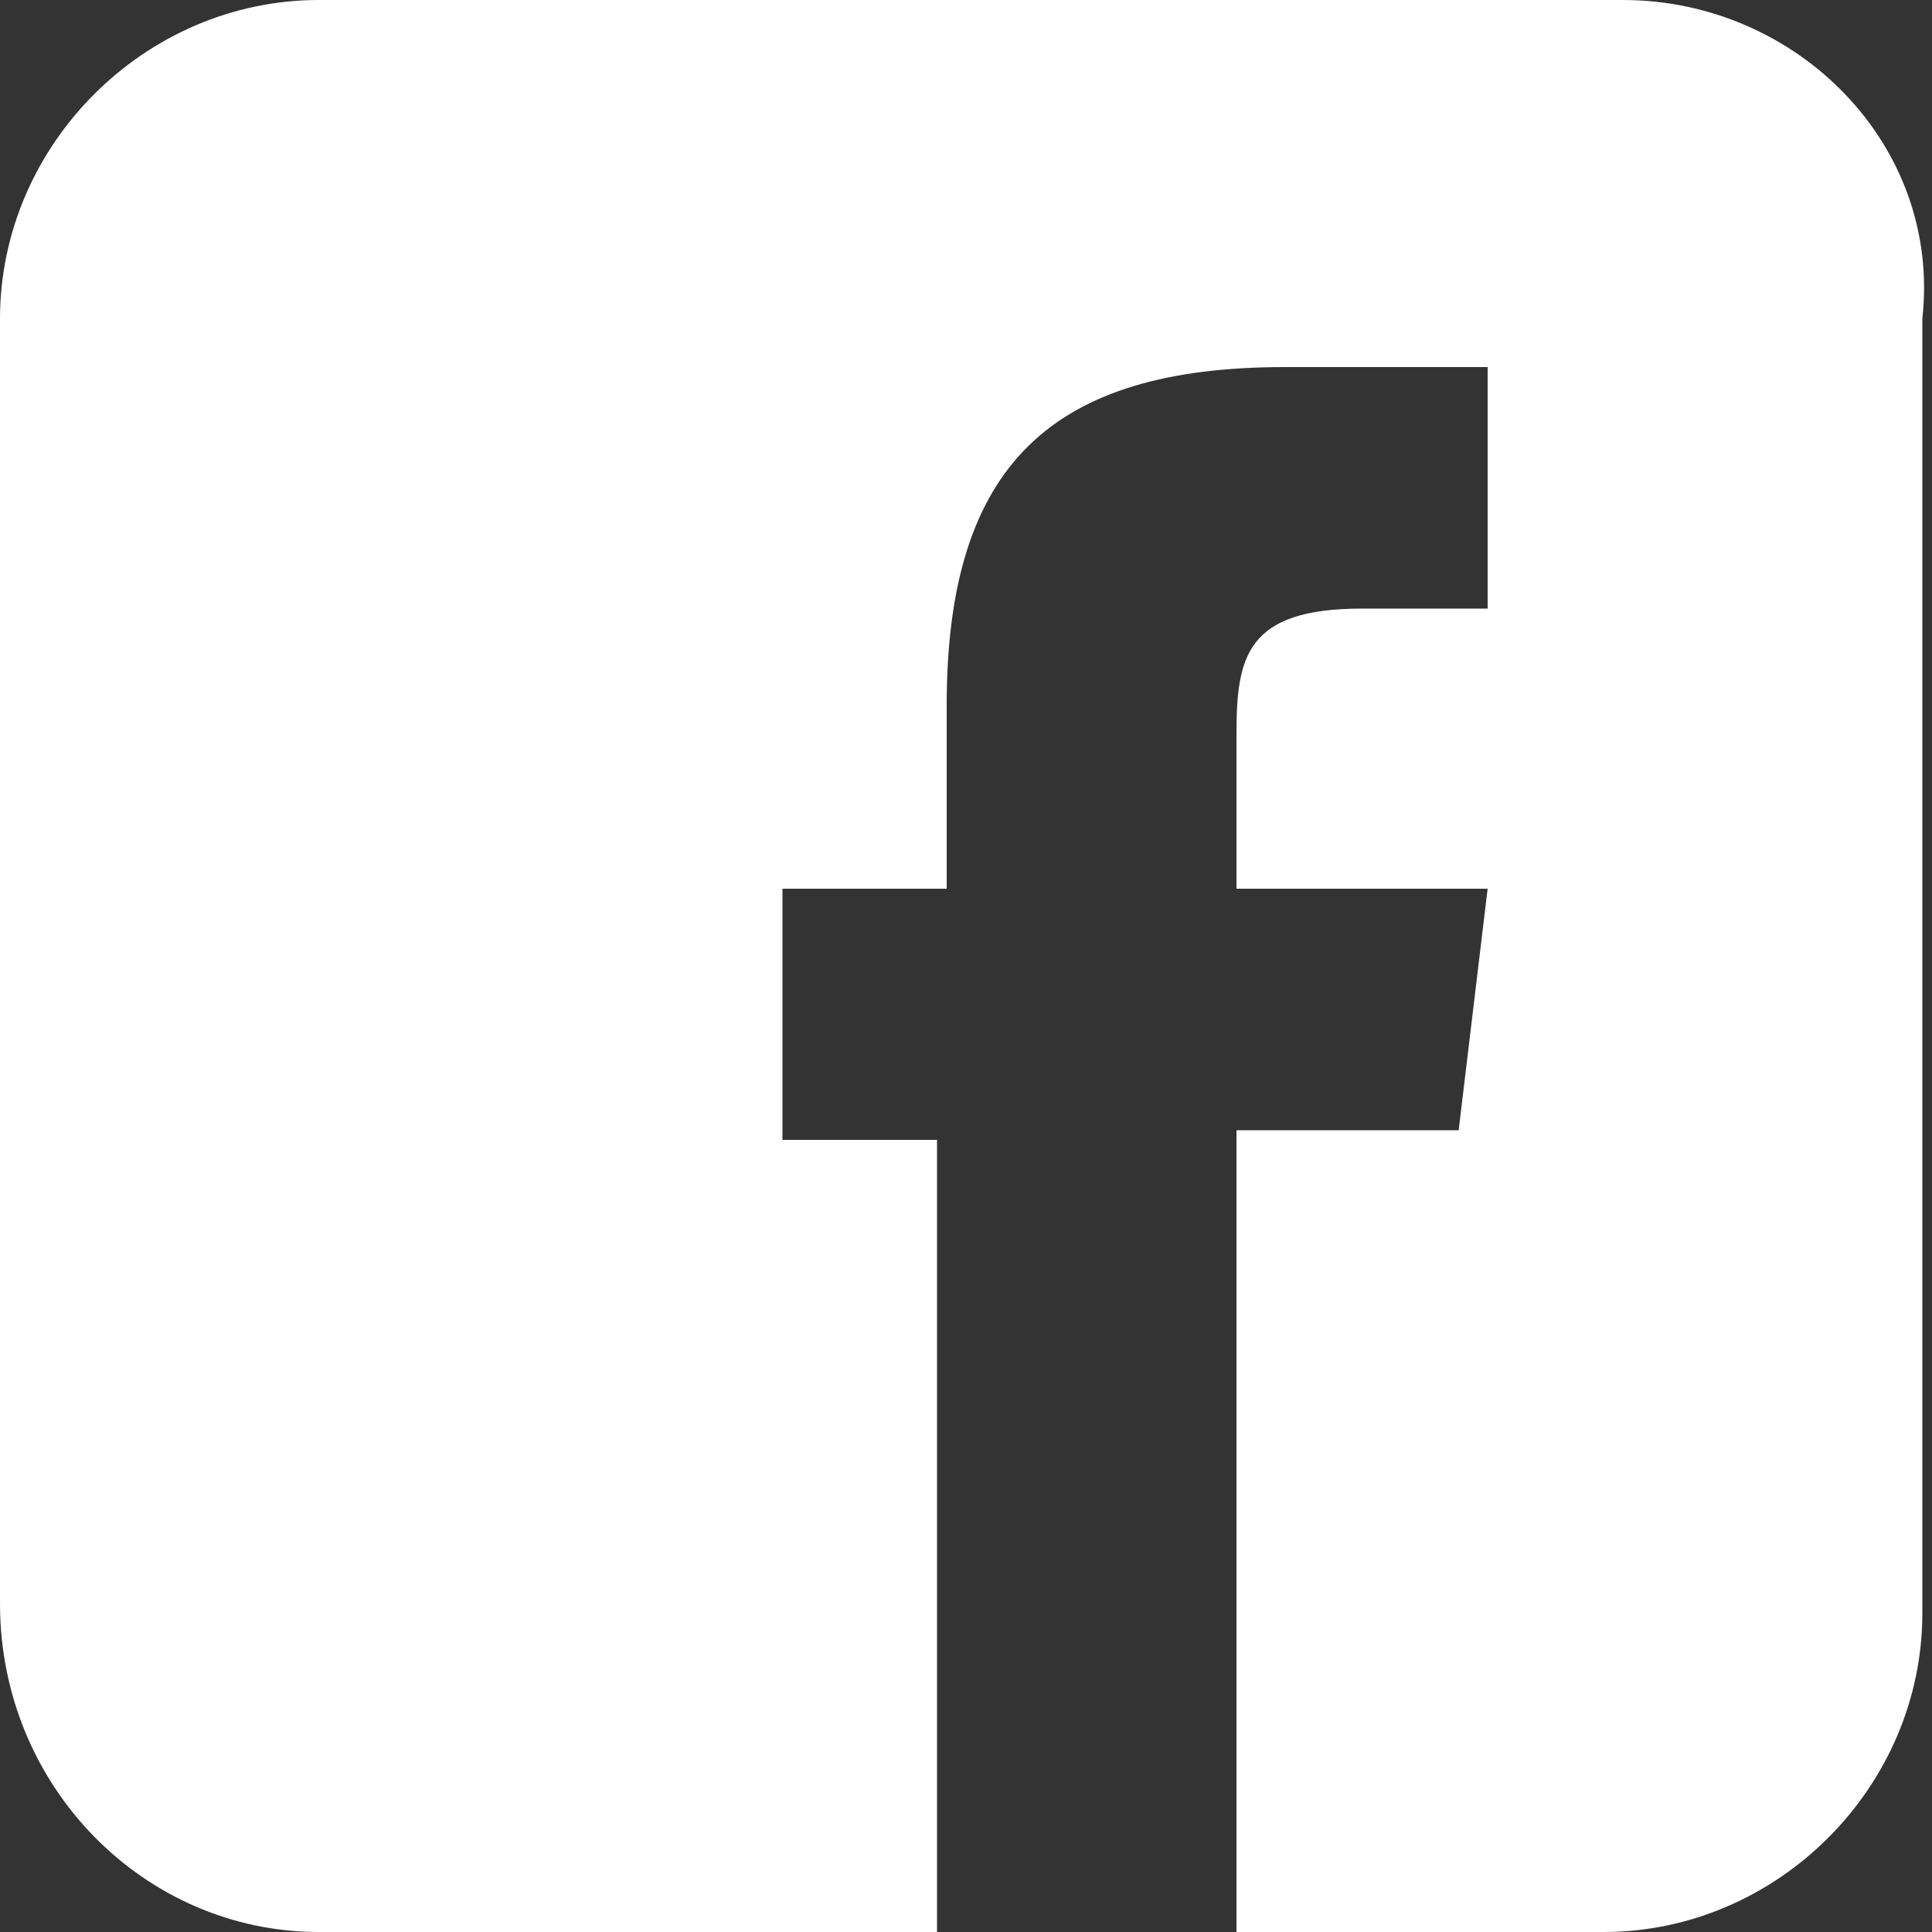 <?xml version="1.0" encoding="utf-8"?>
<!-- Generator: Adobe Illustrator 18.1.1, SVG Export Plug-In . SVG Version: 6.00 Build 0)  -->
<!DOCTYPE svg PUBLIC "-//W3C//DTD SVG 1.1//EN" "http://www.w3.org/Graphics/SVG/1.1/DTD/svg11.dtd">
<svg version="1.1" id="Ebene_1" xmlns:x="http://ns.adobe.com/Extensibility/1.0/" xmlns:i="http://ns.adobe.com/AdobeIllustrator/10.0/" xmlns:graph="http://ns.adobe.com/Graphs/1.0/"
	 xmlns="http://www.w3.org/2000/svg" xmlns:xlink="http://www.w3.org/1999/xlink" xmlns:a="http://ns.adobe.com/AdobeSVGViewerExtensions/3.0/"
	 x="0px" y="0px" width="20px" height="20px" viewBox="0 0 20 20" enable-background="new 0 0 20 20" xml:space="preserve">
<rect x="0" y="0" width="20" height="20" fill="#333333" stroke="none"/>
<path fill="#FFFFFF" d="M16.8,0H3.3C1.5,0,0,1.5,0,3.3v13.3C0,18.5,1.5,20,3.3,20h6.4v-8.2H8.1V9.2h1.7V7.3c0-2.5,1.1-3.5,3.5-3.5
	h2.1v2.5h-1.3c-1.2,0-1.3,0.5-1.3,1.3v1.6h2.6l-0.3,2.5h-2.3V20h3.8c1.8,0,3.3-1.5,3.3-3.3V3.3C20.1,1.5,18.6,0,16.8,0"/>
</svg>
